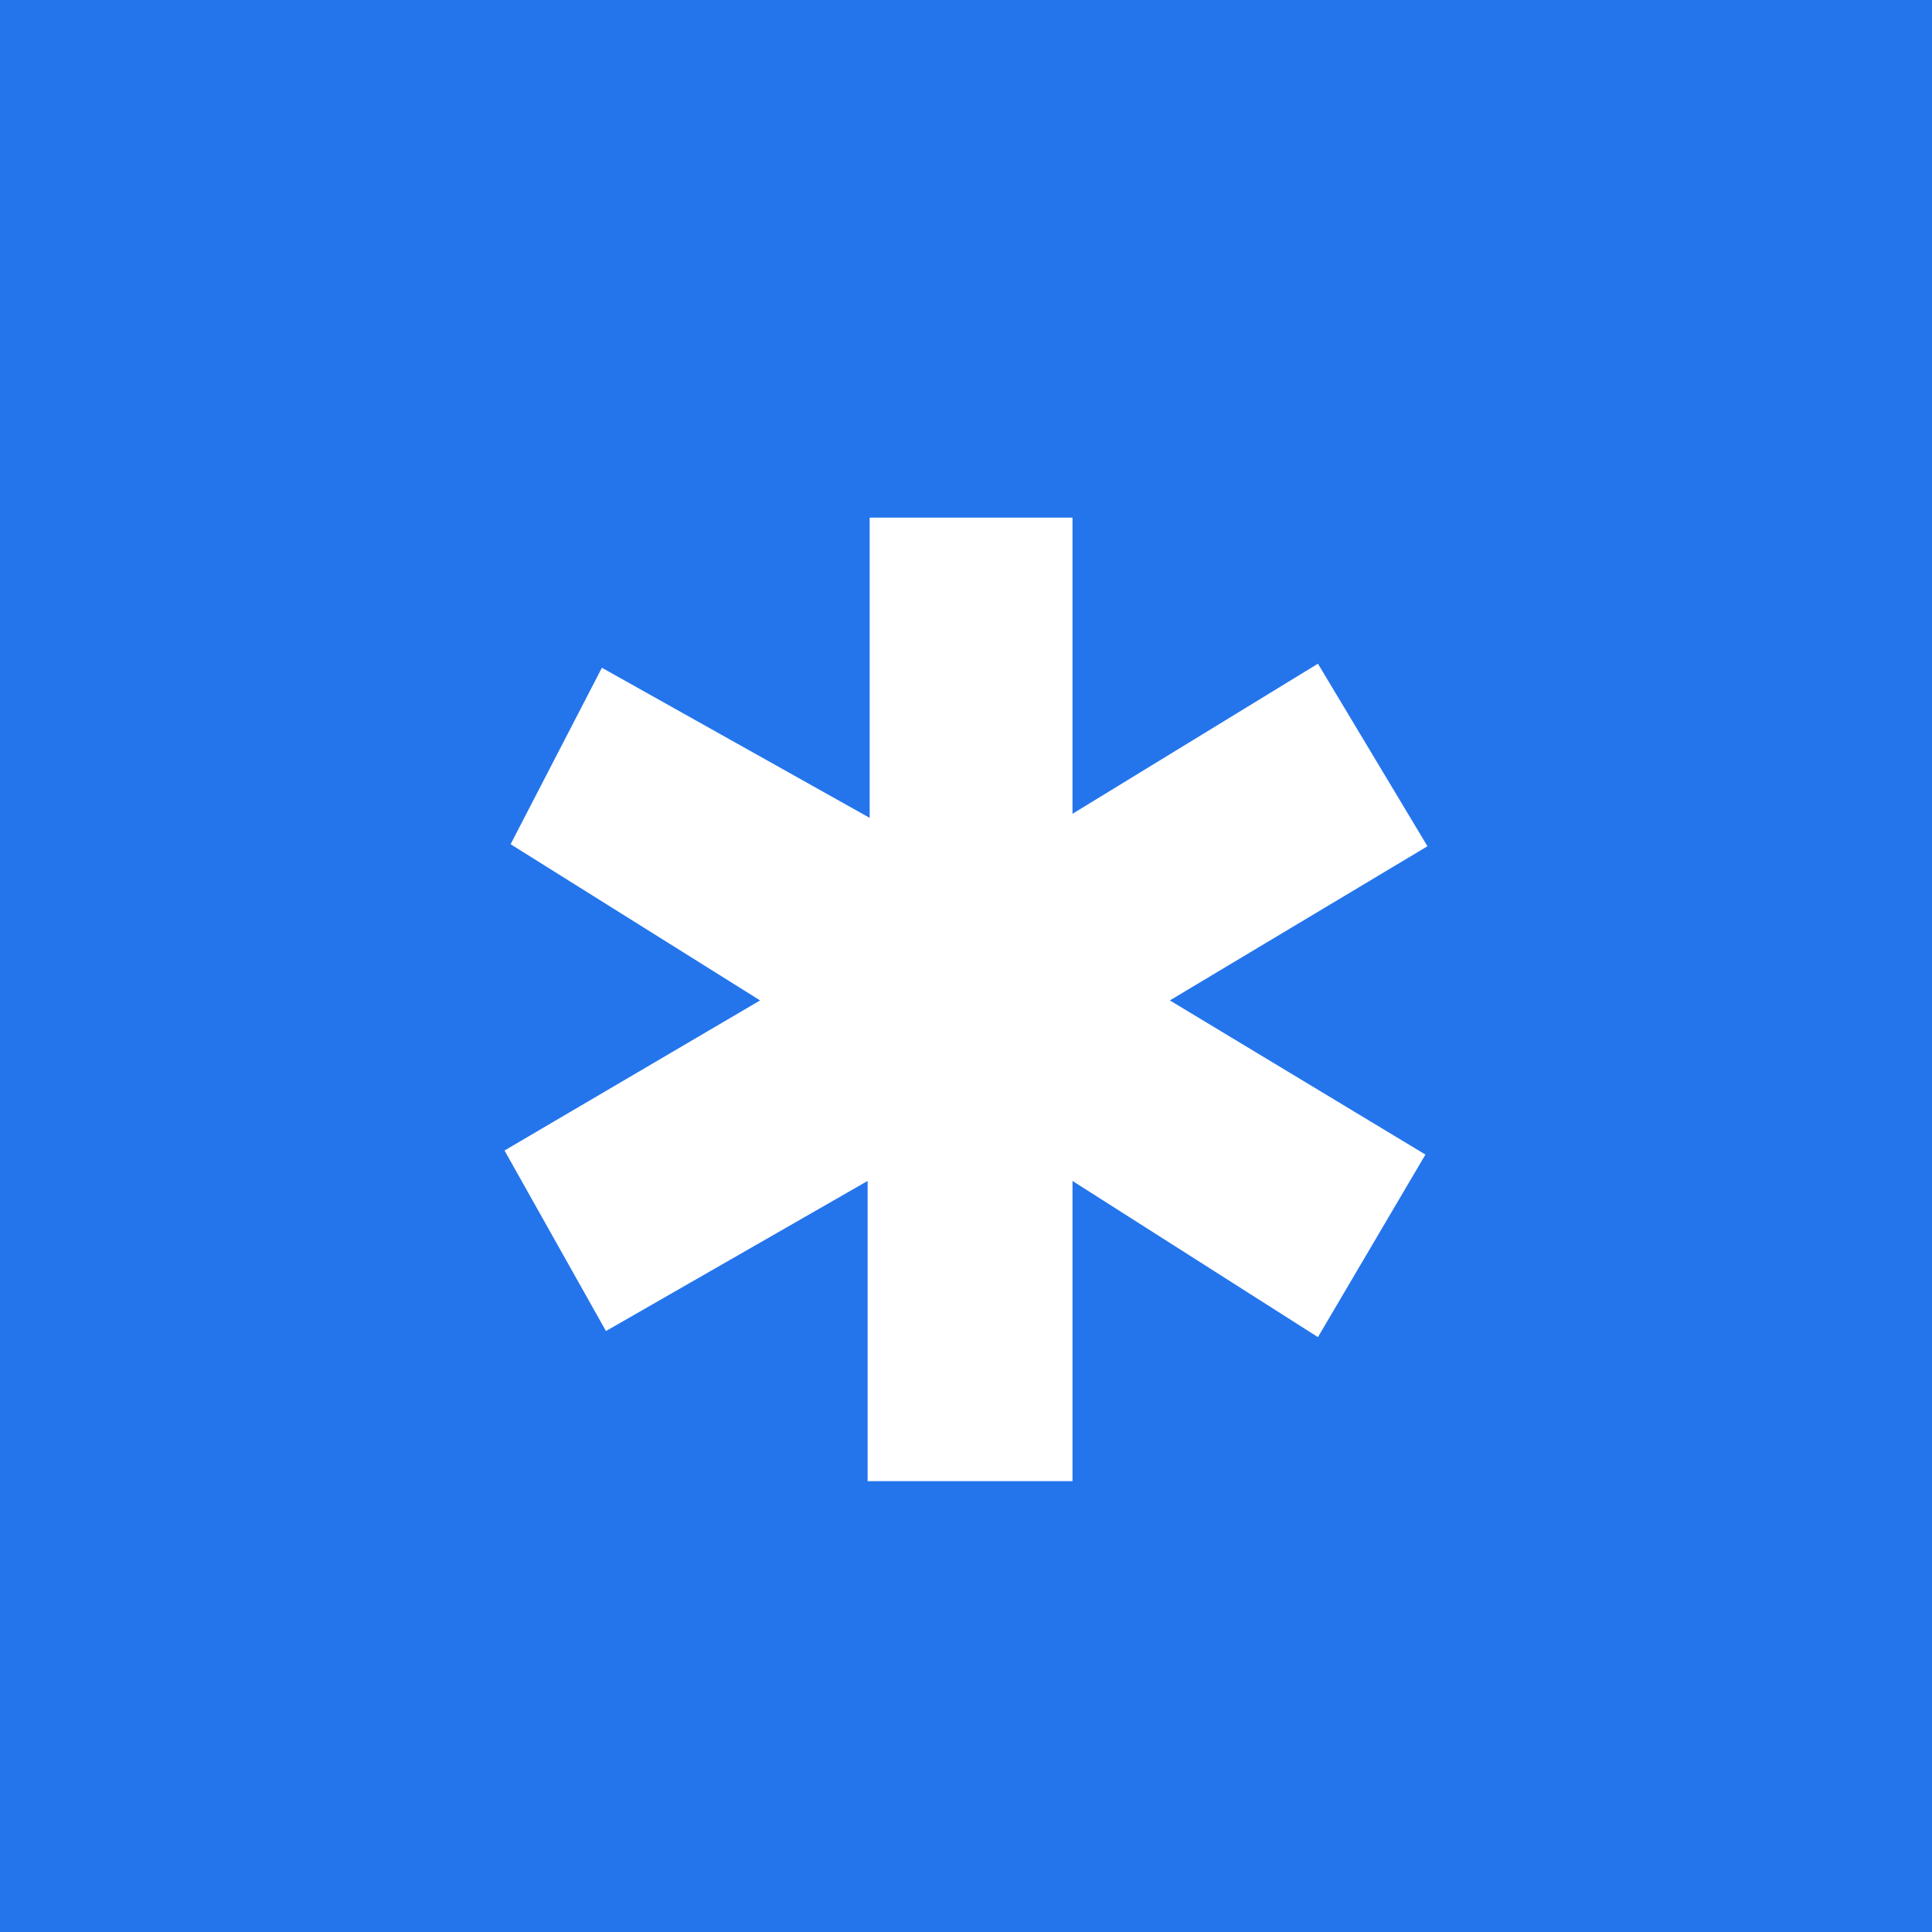 <?xml version="1.0" encoding="UTF-8"?>
<svg id="Layer_11" xmlns="http://www.w3.org/2000/svg" viewBox="0 0 1000 1000">
  <defs>
    <style>
      .cls-1 {
        fill: #2475ec;
      }
    </style>
  </defs>
  <path class="cls-1" d="M0,0v1000h1000V0H0ZM450.13,267.93h104.99v153.29l127.04-77.69,56.69,94.49-133.34,79.79,132.29,79.79-55.64,94.49-127.04-80.84v155.39h-106.04v-155.39l-135.44,77.69-52.5-93.44,132.29-77.69-129.14-80.84,47.25-91.34,138.59,77.69v-155.39h0Z"/>
</svg>